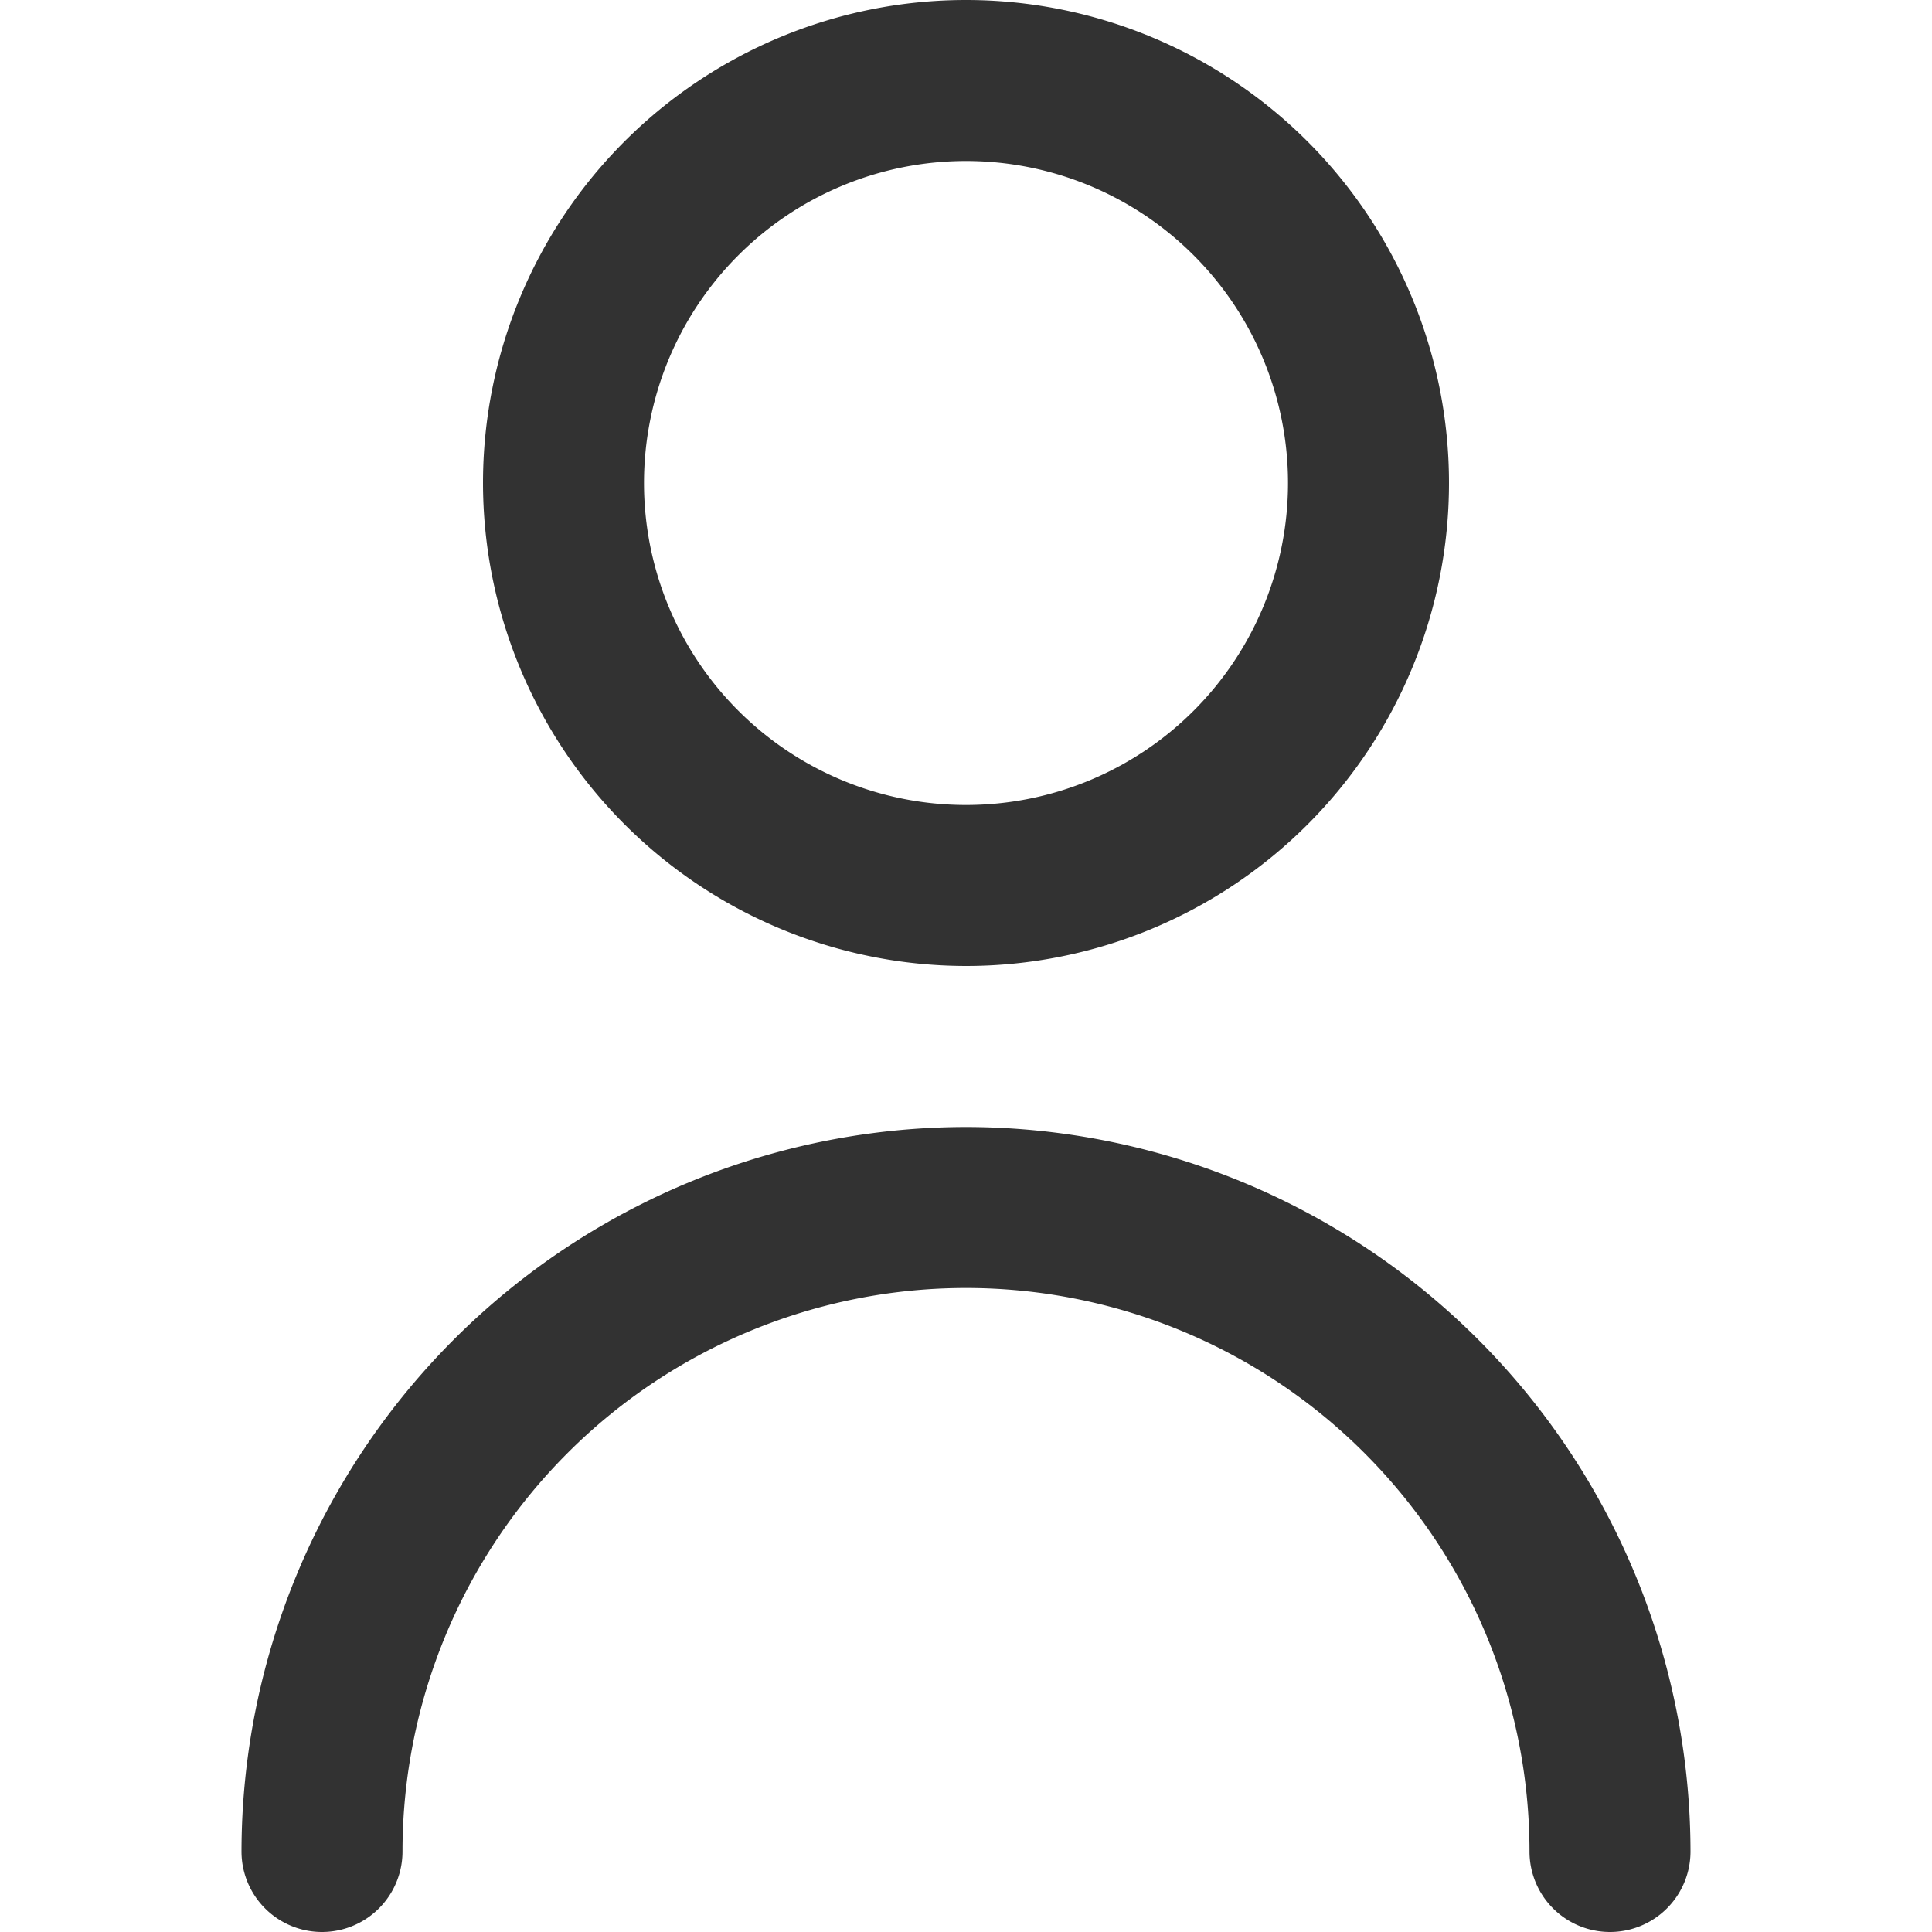 <svg xmlns="http://www.w3.org/2000/svg" version="1.1" xmlns:xlink="http://www.w3.org/1999/xlink" width="512" height="512" x="0" y="0" viewBox="0 0 24 24" style="enable-background:new 0 0 512 512" xml:space="preserve" class=""><g><path d="M12 12a6 6 0 1 0-6-6 6.006 6.006 0 0 0 6 6Zm0-10a4 4 0 1 1-4 4 4 4 0 0 1 4-4ZM12 14a9.01 9.01 0 0 0-9 9 1 1 0 0 0 2 0 7 7 0 0 1 14 0 1 1 0 0 0 2 0 9.01 9.01 0 0 0-9-9Z" fill="#323232" opacity="1" data-original="#000000" class=""></path></g></svg>